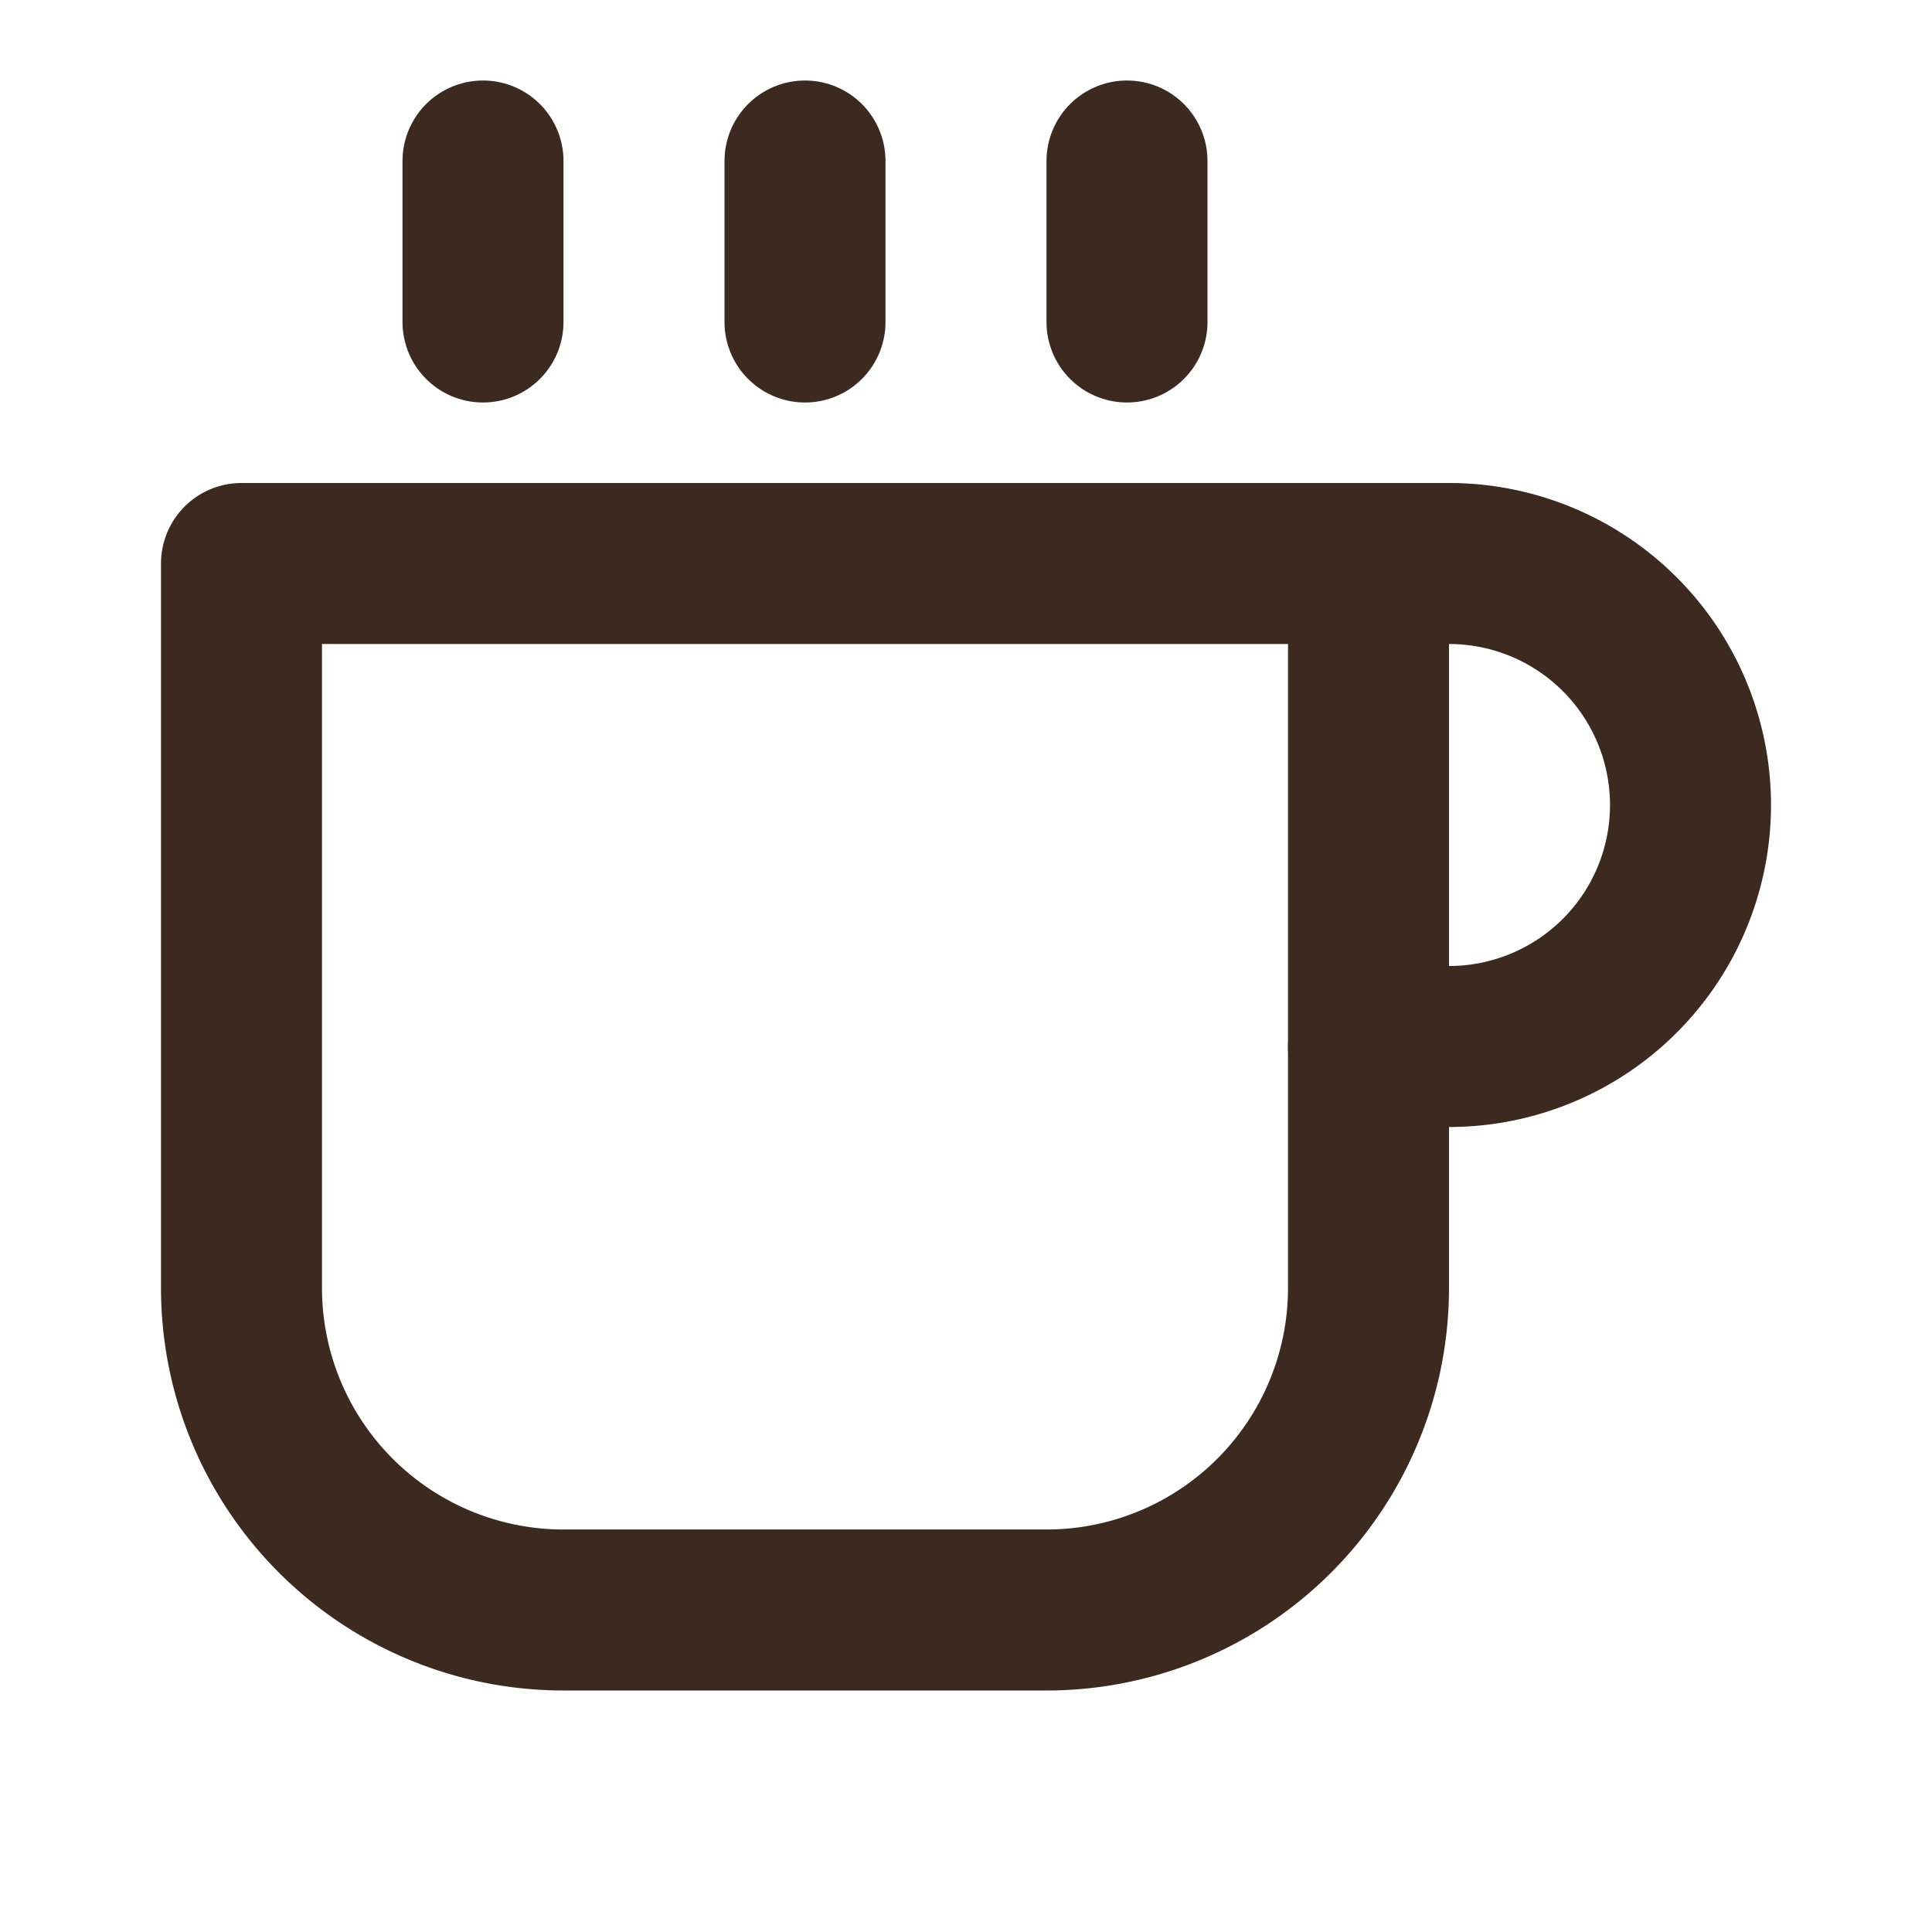 <svg xmlns="http://www.w3.org/2000/svg" width="32" height="32" viewBox="0 0 24 24" fill="none" stroke="#3C2A21" stroke-width="2" stroke-linecap="round" stroke-linejoin="round">
  <path d="M17 7h1a3 3 0 0 1 0 6h-1"/>
  <path d="M3 7h14v9a4 4 0 0 1-4 4H7a4 4 0 0 1-4-4z"/>
  <line x1="6" y1="2" x2="6" y2="4"/>
  <line x1="10" y1="2" x2="10" y2="4"/>
  <line x1="14" y1="2" x2="14" y2="4"/>
</svg>